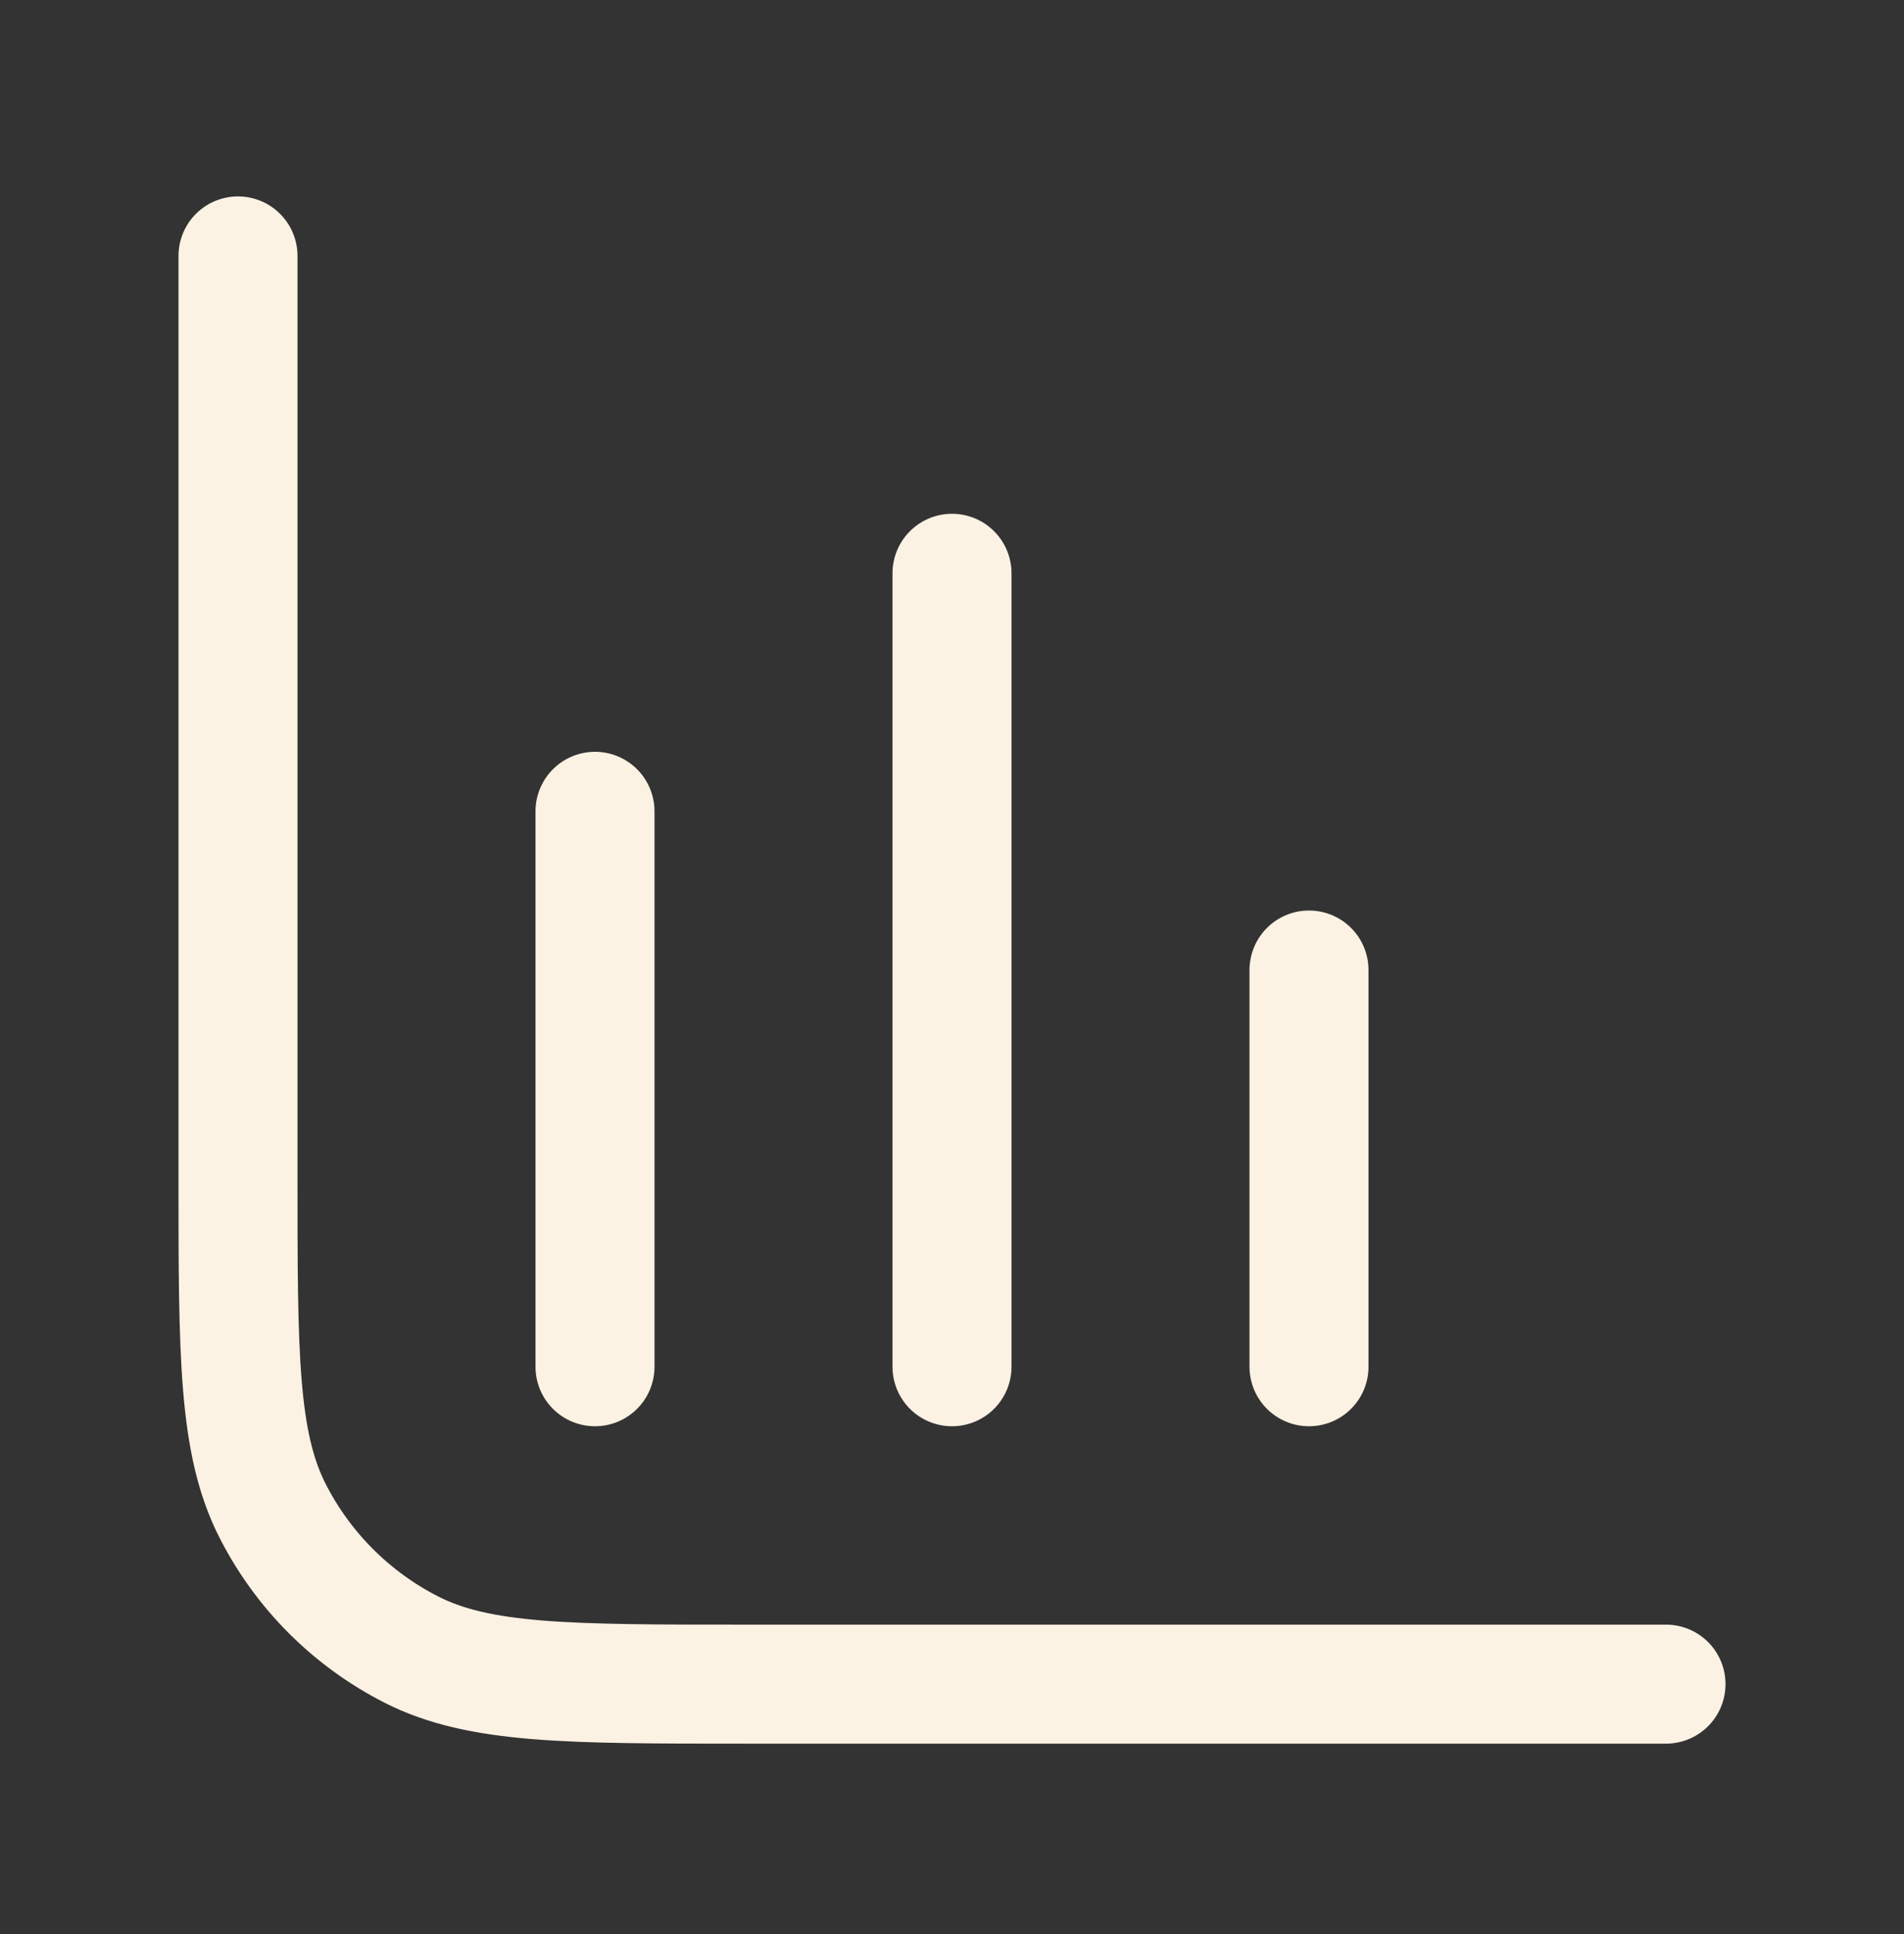 <svg width="64" height="65" viewBox="0 0 64 65" fill="none" xmlns="http://www.w3.org/2000/svg">
<rect x="0" y="0" width="64" height="65" fill="#333333" stroke="none"/>
<path d="M56 56.601H25.067C19.093 56.601 16.107 56.601 13.824 55.438C11.817 54.415 10.185 52.784 9.163 50.777C8 48.494 8 45.507 8 39.534V8.601M44 45.934V32.601M32 45.934V19.267M20 45.934V27.267" stroke="#FBF2E3" stroke-width="4" stroke-linecap="round" stroke-linejoin="round"/>
</svg>

